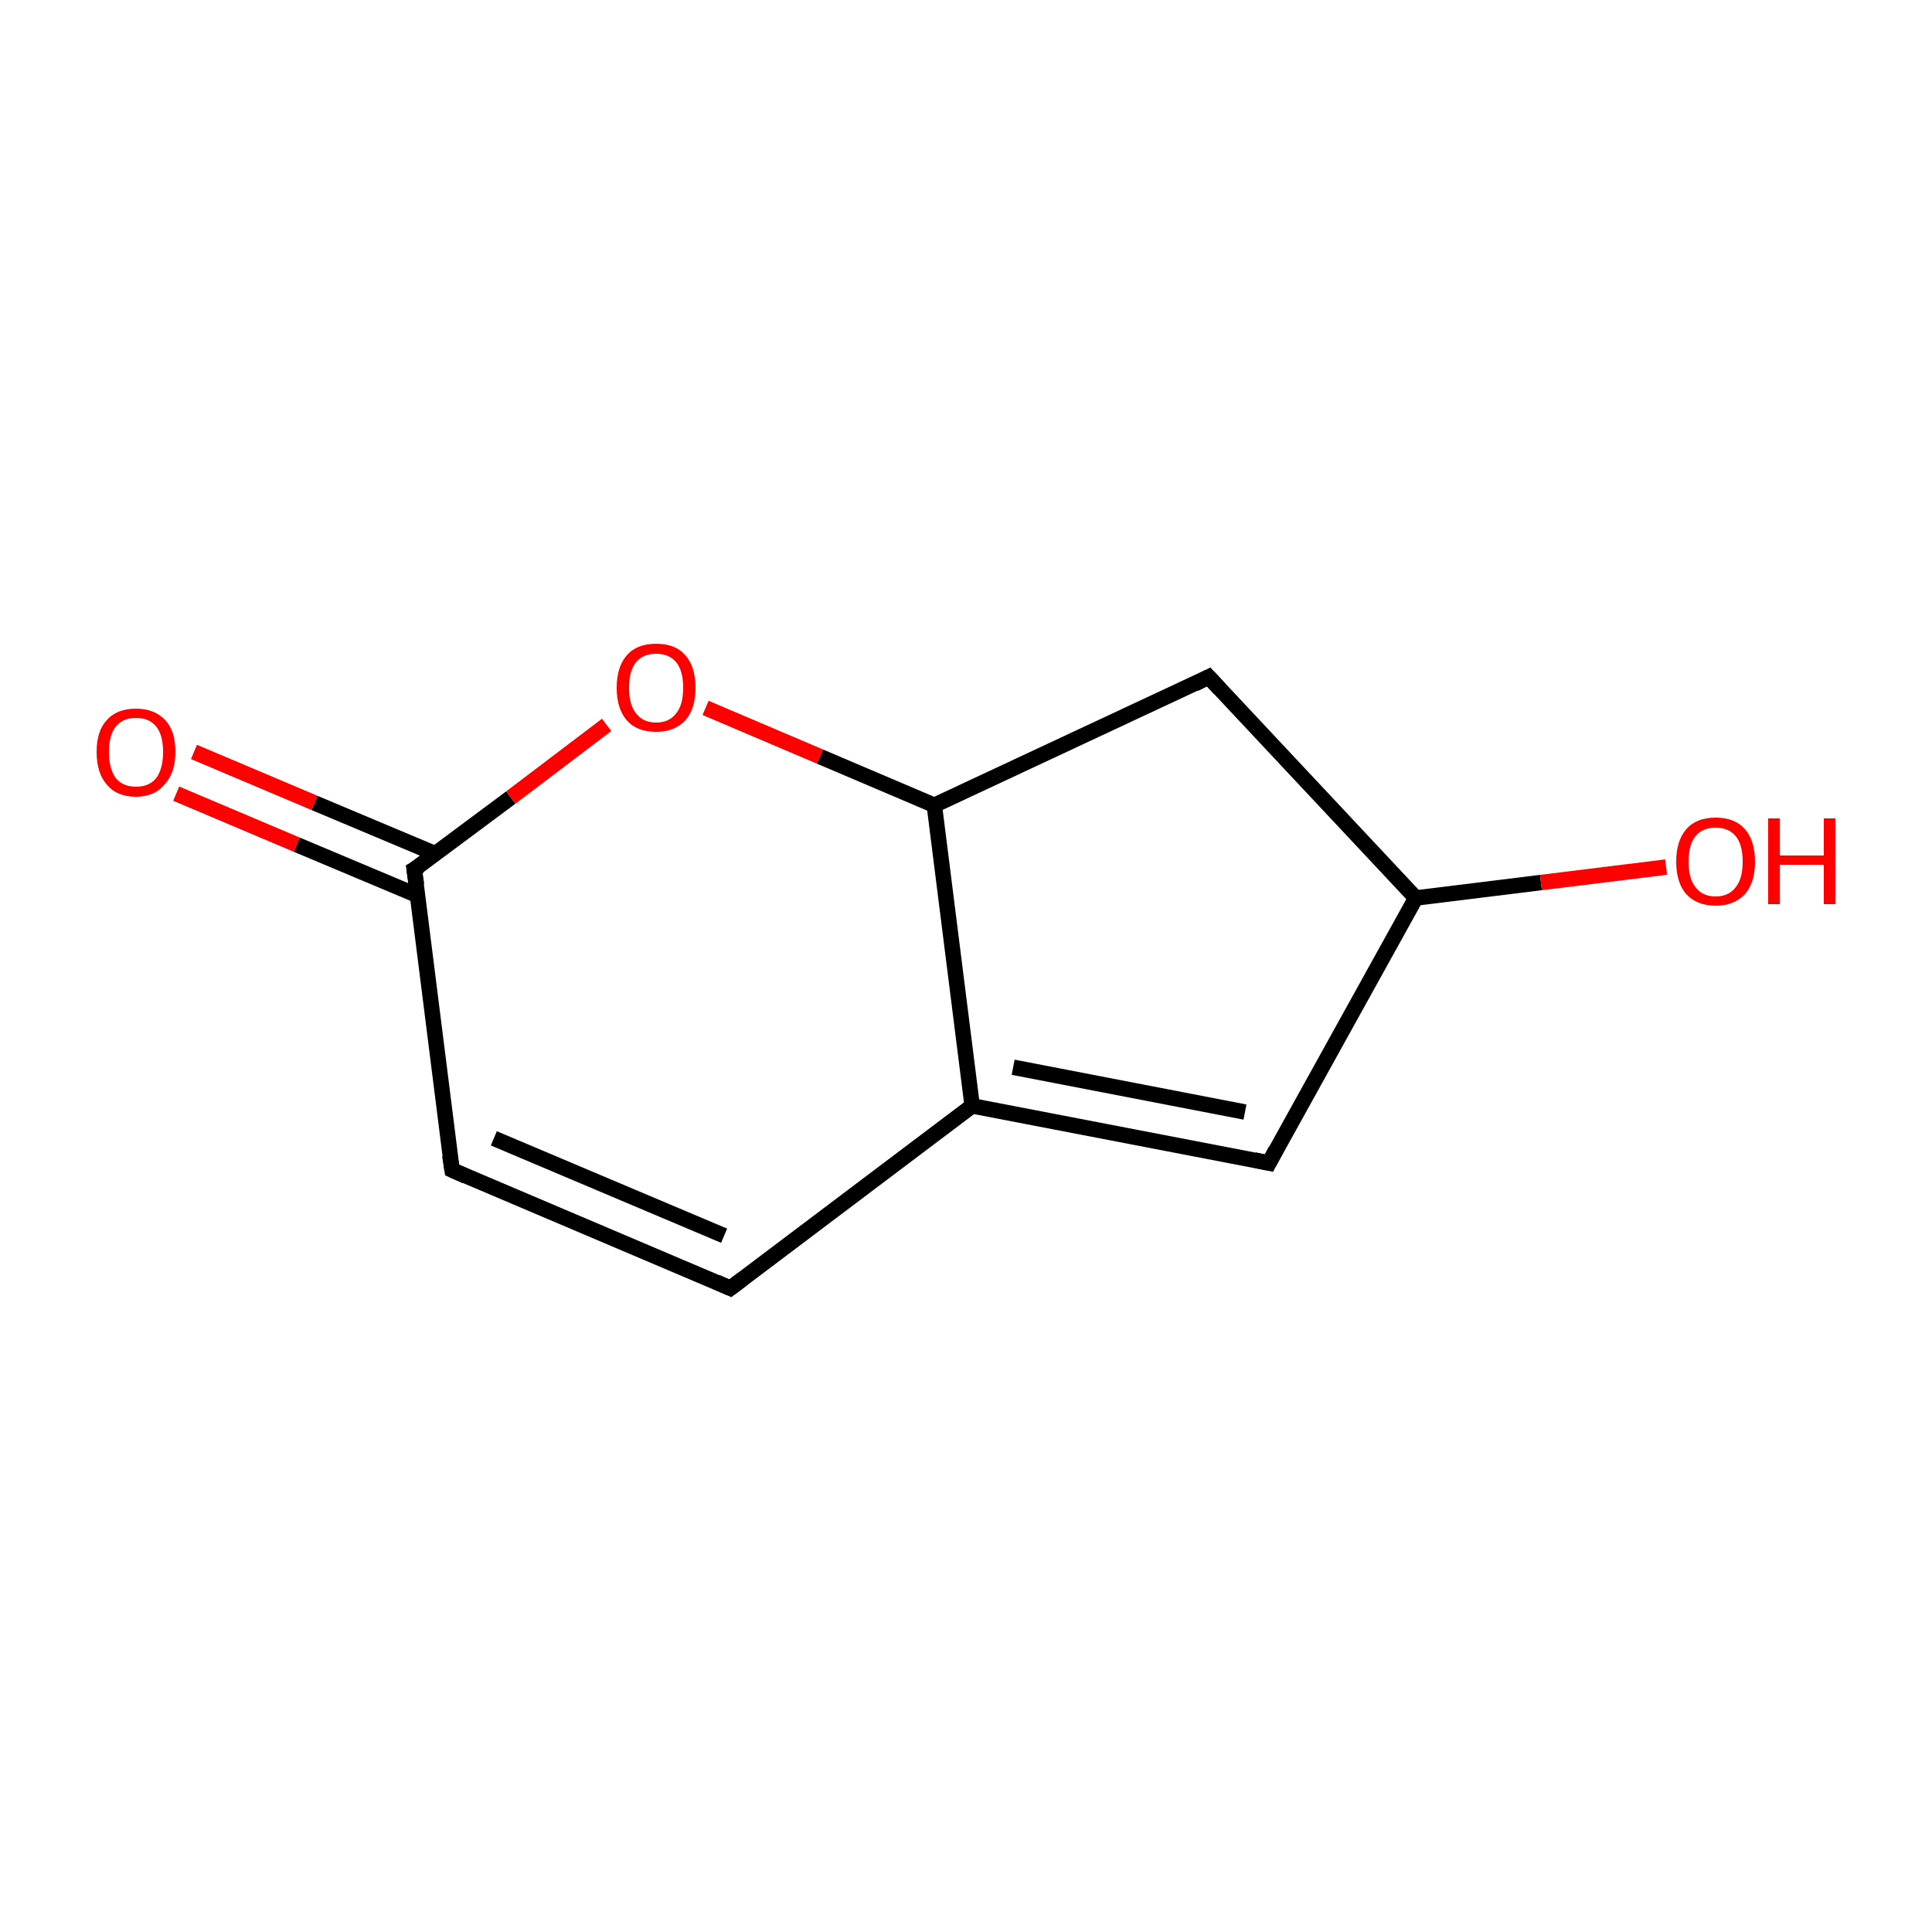 <?xml version='1.0' encoding='iso-8859-1'?>
<svg version='1.1' baseProfile='full'
              xmlns='http://www.w3.org/2000/svg'
                      xmlns:rdkit='http://www.rdkit.org/xml'
                      xmlns:xlink='http://www.w3.org/1999/xlink'
                  xml:space='preserve'
width='250px' height='250px' viewBox='0 0 250 250'>
<!-- END OF HEADER -->
<rect style='opacity:1.0;fill:#FFFFFF;stroke:none' width='250.0' height='250.0' x='0.0' y='0.0'> </rect>
<path class='bond-0 atom-0 atom-1' d='M 94.5,166.7 L 58.5,151.4' style='fill:none;fill-rule:evenodd;stroke:#000000;stroke-width:2.0px;stroke-linecap:butt;stroke-linejoin:miter;stroke-opacity:1' />
<path class='bond-0 atom-0 atom-1' d='M 93.7,159.9 L 63.9,147.3' style='fill:none;fill-rule:evenodd;stroke:#000000;stroke-width:2.0px;stroke-linecap:butt;stroke-linejoin:miter;stroke-opacity:1' />
<path class='bond-1 atom-0 atom-4' d='M 94.5,166.7 L 125.8,143.1' style='fill:none;fill-rule:evenodd;stroke:#000000;stroke-width:2.0px;stroke-linecap:butt;stroke-linejoin:miter;stroke-opacity:1' />
<path class='bond-2 atom-1 atom-7' d='M 58.5,151.4 L 53.6,112.5' style='fill:none;fill-rule:evenodd;stroke:#000000;stroke-width:2.0px;stroke-linecap:butt;stroke-linejoin:miter;stroke-opacity:1' />
<path class='bond-3 atom-2 atom-4' d='M 164.2,150.5 L 125.8,143.1' style='fill:none;fill-rule:evenodd;stroke:#000000;stroke-width:2.0px;stroke-linecap:butt;stroke-linejoin:miter;stroke-opacity:1' />
<path class='bond-3 atom-2 atom-4' d='M 161.1,143.9 L 131.1,138.1' style='fill:none;fill-rule:evenodd;stroke:#000000;stroke-width:2.0px;stroke-linecap:butt;stroke-linejoin:miter;stroke-opacity:1' />
<path class='bond-4 atom-2 atom-5' d='M 164.2,150.5 L 183.2,116.2' style='fill:none;fill-rule:evenodd;stroke:#000000;stroke-width:2.0px;stroke-linecap:butt;stroke-linejoin:miter;stroke-opacity:1' />
<path class='bond-5 atom-3 atom-5' d='M 156.4,87.6 L 183.2,116.2' style='fill:none;fill-rule:evenodd;stroke:#000000;stroke-width:2.0px;stroke-linecap:butt;stroke-linejoin:miter;stroke-opacity:1' />
<path class='bond-6 atom-3 atom-6' d='M 156.4,87.6 L 120.9,104.2' style='fill:none;fill-rule:evenodd;stroke:#000000;stroke-width:2.0px;stroke-linecap:butt;stroke-linejoin:miter;stroke-opacity:1' />
<path class='bond-7 atom-4 atom-6' d='M 125.8,143.1 L 120.9,104.2' style='fill:none;fill-rule:evenodd;stroke:#000000;stroke-width:2.0px;stroke-linecap:butt;stroke-linejoin:miter;stroke-opacity:1' />
<path class='bond-8 atom-5 atom-8' d='M 183.2,116.2 L 199.4,114.2' style='fill:none;fill-rule:evenodd;stroke:#000000;stroke-width:2.0px;stroke-linecap:butt;stroke-linejoin:miter;stroke-opacity:1' />
<path class='bond-8 atom-5 atom-8' d='M 199.4,114.2 L 215.6,112.2' style='fill:none;fill-rule:evenodd;stroke:#FF0000;stroke-width:2.0px;stroke-linecap:butt;stroke-linejoin:miter;stroke-opacity:1' />
<path class='bond-9 atom-6 atom-10' d='M 120.9,104.2 L 106.1,97.9' style='fill:none;fill-rule:evenodd;stroke:#000000;stroke-width:2.0px;stroke-linecap:butt;stroke-linejoin:miter;stroke-opacity:1' />
<path class='bond-9 atom-6 atom-10' d='M 106.1,97.9 L 91.3,91.6' style='fill:none;fill-rule:evenodd;stroke:#FF0000;stroke-width:2.0px;stroke-linecap:butt;stroke-linejoin:miter;stroke-opacity:1' />
<path class='bond-10 atom-7 atom-9' d='M 56.4,110.5 L 40.7,103.9' style='fill:none;fill-rule:evenodd;stroke:#000000;stroke-width:2.0px;stroke-linecap:butt;stroke-linejoin:miter;stroke-opacity:1' />
<path class='bond-10 atom-7 atom-9' d='M 40.7,103.9 L 25.1,97.3' style='fill:none;fill-rule:evenodd;stroke:#FF0000;stroke-width:2.0px;stroke-linecap:butt;stroke-linejoin:miter;stroke-opacity:1' />
<path class='bond-10 atom-7 atom-9' d='M 54.1,115.9 L 38.4,109.3' style='fill:none;fill-rule:evenodd;stroke:#000000;stroke-width:2.0px;stroke-linecap:butt;stroke-linejoin:miter;stroke-opacity:1' />
<path class='bond-10 atom-7 atom-9' d='M 38.4,109.3 L 22.8,102.7' style='fill:none;fill-rule:evenodd;stroke:#FF0000;stroke-width:2.0px;stroke-linecap:butt;stroke-linejoin:miter;stroke-opacity:1' />
<path class='bond-11 atom-7 atom-10' d='M 53.6,112.5 L 66.1,103.2' style='fill:none;fill-rule:evenodd;stroke:#000000;stroke-width:2.0px;stroke-linecap:butt;stroke-linejoin:miter;stroke-opacity:1' />
<path class='bond-11 atom-7 atom-10' d='M 66.1,103.2 L 78.5,93.8' style='fill:none;fill-rule:evenodd;stroke:#FF0000;stroke-width:2.0px;stroke-linecap:butt;stroke-linejoin:miter;stroke-opacity:1' />
<path d='M 92.7,165.9 L 94.5,166.7 L 96.1,165.5' style='fill:none;stroke:#000000;stroke-width:2.0px;stroke-linecap:butt;stroke-linejoin:miter;stroke-opacity:1;' />
<path d='M 60.3,152.2 L 58.5,151.4 L 58.2,149.5' style='fill:none;stroke:#000000;stroke-width:2.0px;stroke-linecap:butt;stroke-linejoin:miter;stroke-opacity:1;' />
<path d='M 162.3,150.1 L 164.2,150.5 L 165.1,148.8' style='fill:none;stroke:#000000;stroke-width:2.0px;stroke-linecap:butt;stroke-linejoin:miter;stroke-opacity:1;' />
<path d='M 157.8,89.1 L 156.4,87.6 L 154.6,88.5' style='fill:none;stroke:#000000;stroke-width:2.0px;stroke-linecap:butt;stroke-linejoin:miter;stroke-opacity:1;' />
<path d='M 53.9,114.5 L 53.6,112.5 L 54.3,112.1' style='fill:none;stroke:#000000;stroke-width:2.0px;stroke-linecap:butt;stroke-linejoin:miter;stroke-opacity:1;' />
<path class='atom-8' d='M 216.9 111.5
Q 216.9 108.8, 218.2 107.3
Q 219.5 105.8, 222.0 105.8
Q 224.5 105.8, 225.8 107.3
Q 227.1 108.8, 227.1 111.5
Q 227.1 114.2, 225.8 115.7
Q 224.4 117.2, 222.0 117.2
Q 219.6 117.2, 218.2 115.7
Q 216.9 114.2, 216.9 111.5
M 222.0 116.0
Q 223.7 116.0, 224.6 114.8
Q 225.5 113.7, 225.5 111.5
Q 225.5 109.3, 224.6 108.2
Q 223.7 107.1, 222.0 107.1
Q 220.3 107.1, 219.4 108.2
Q 218.5 109.3, 218.5 111.5
Q 218.5 113.7, 219.4 114.8
Q 220.3 116.0, 222.0 116.0
' fill='#FF0000'/>
<path class='atom-8' d='M 228.8 105.9
L 230.3 105.9
L 230.3 110.7
L 236.0 110.7
L 236.0 105.9
L 237.5 105.9
L 237.5 117.0
L 236.0 117.0
L 236.0 111.9
L 230.3 111.9
L 230.3 117.0
L 228.8 117.0
L 228.8 105.9
' fill='#FF0000'/>
<path class='atom-9' d='M 12.5 97.3
Q 12.5 94.6, 13.8 93.2
Q 15.1 91.7, 17.6 91.7
Q 20.0 91.7, 21.4 93.2
Q 22.7 94.6, 22.7 97.3
Q 22.7 100.0, 21.3 101.5
Q 20.0 103.1, 17.6 103.1
Q 15.1 103.1, 13.8 101.5
Q 12.5 100.0, 12.5 97.3
M 17.6 101.8
Q 19.3 101.8, 20.2 100.7
Q 21.1 99.5, 21.1 97.3
Q 21.1 95.1, 20.2 94.0
Q 19.3 92.9, 17.6 92.9
Q 15.9 92.9, 15.0 94.0
Q 14.1 95.1, 14.1 97.3
Q 14.1 99.5, 15.0 100.7
Q 15.9 101.8, 17.6 101.8
' fill='#FF0000'/>
<path class='atom-10' d='M 79.8 89.0
Q 79.8 86.3, 81.1 84.8
Q 82.4 83.3, 84.9 83.3
Q 87.4 83.3, 88.7 84.8
Q 90.0 86.3, 90.0 89.0
Q 90.0 91.7, 88.7 93.2
Q 87.3 94.7, 84.9 94.7
Q 82.4 94.7, 81.1 93.2
Q 79.8 91.7, 79.8 89.0
M 84.9 93.5
Q 86.6 93.5, 87.5 92.3
Q 88.4 91.2, 88.4 89.0
Q 88.4 86.8, 87.5 85.7
Q 86.6 84.6, 84.9 84.6
Q 83.2 84.6, 82.3 85.7
Q 81.4 86.8, 81.4 89.0
Q 81.4 91.2, 82.3 92.3
Q 83.2 93.5, 84.9 93.5
' fill='#FF0000'/>
</svg>
